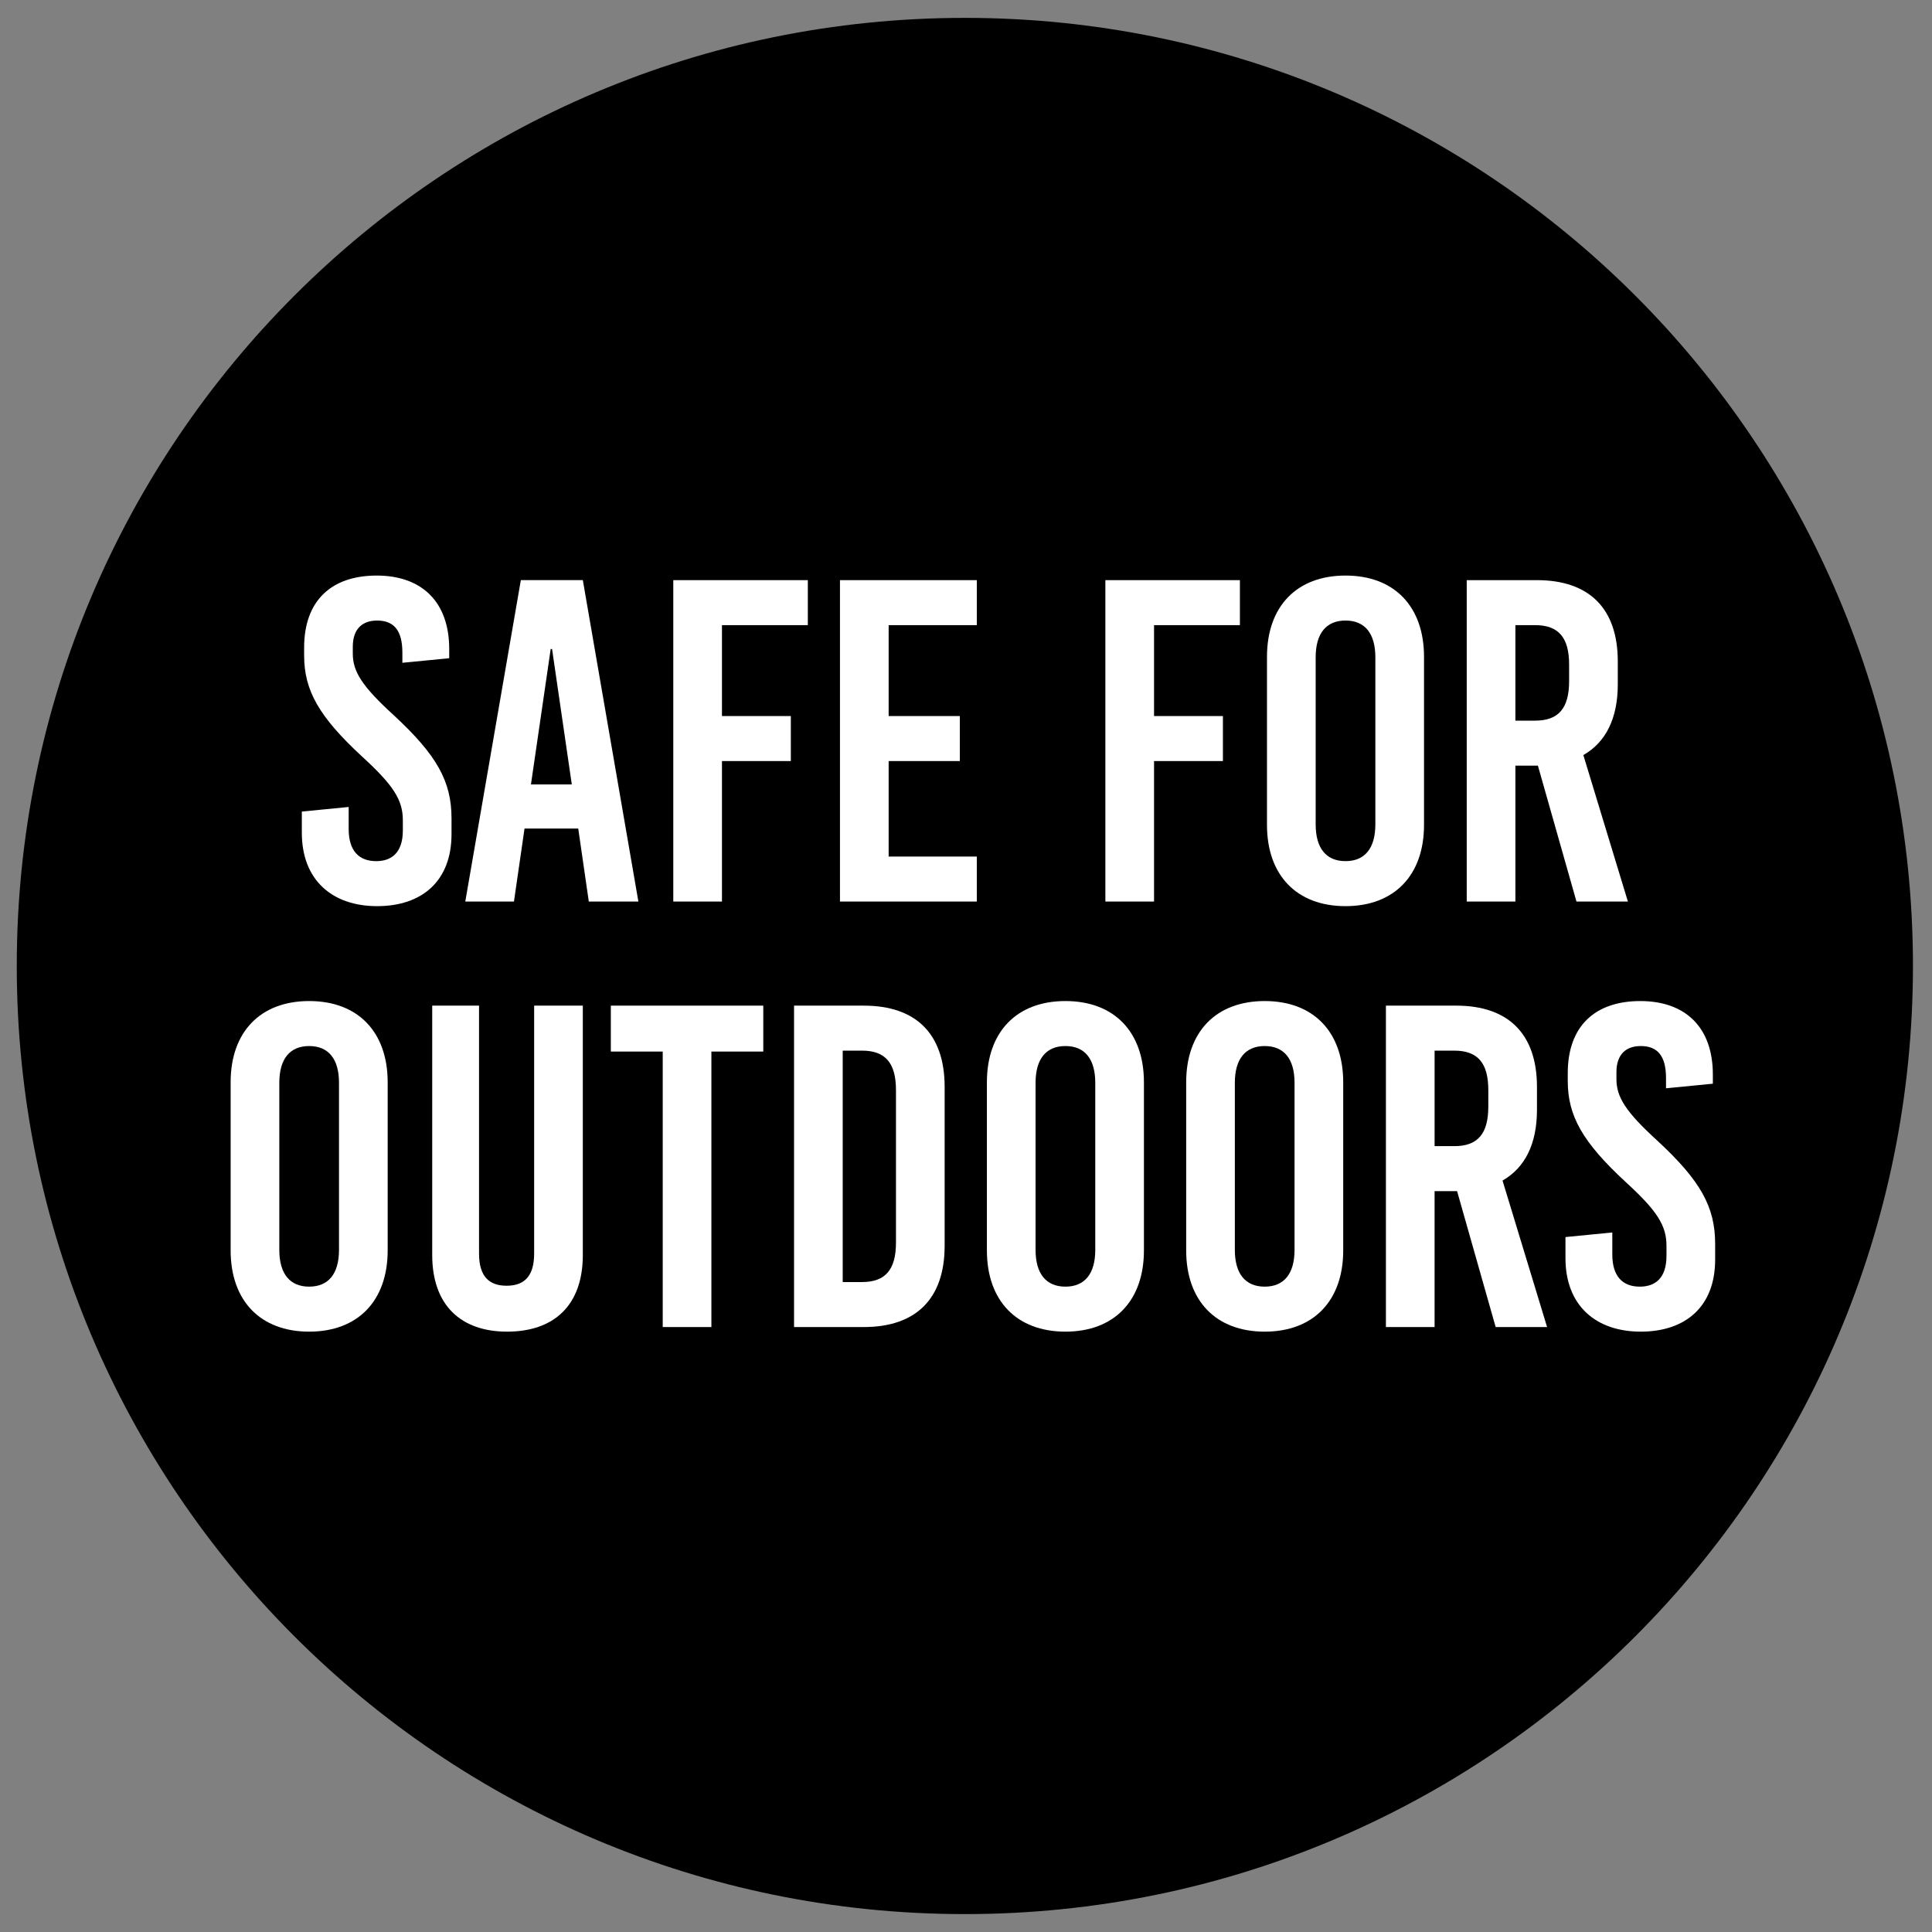 <?xml version="1.0" encoding="utf-8"?>
<!-- Generator: Adobe Illustrator 28.2.0, SVG Export Plug-In . SVG Version: 6.00 Build 0)  -->
<svg version="1.1" id="Layer_1" xmlns="http://www.w3.org/2000/svg" xmlns:xlink="http://www.w3.org/1999/xlink" x="0px" y="0px"
	 viewBox="0 0 226.772 226.772" style="enable-background:new 0 0 226.772 226.772;" xml:space="preserve">
<rect x="0" y="0" width="226.772" height="226.772" fill="#808080" stroke="none"/>
<style type="text/css">
	.st0{clip-path:url(#SVGID_00000014597551896857222100000006781691492000853390_);fill:#BFC0AC;}
	.st1{clip-path:url(#SVGID_00000014597551896857222100000006781691492000853390_);}
	.st2{clip-path:url(#SVGID_00000111182548581083495440000001740785406458473646_);fill:#BFC0AC;}
	.st3{clip-path:url(#SVGID_00000111182548581083495440000001740785406458473646_);}
	.st4{clip-path:url(#SVGID_00000136371134348231100480000015601317226294615429_);fill:#BFC0AC;}
	.st5{clip-path:url(#SVGID_00000136371134348231100480000015601317226294615429_);}
	
		.st6{clip-path:url(#SVGID_00000136371134348231100480000015601317226294615429_);fill:none;stroke:#000000;stroke-width:0.129;stroke-miterlimit:10.752;}
	.st7{fill:#FFFFFF;}
	.st8{fill:#294E44;}
	.st9{fill:#BFC0AC;}
	.st10{fill:none;}
	.st11{clip-path:url(#SVGID_00000109749357723035910890000007791253958872561832_);fill:#BFC0AC;}
	.st12{clip-path:url(#SVGID_00000109749357723035910890000007791253958872561832_);}
	.st13{clip-path:url(#SVGID_00000092452292112065463380000006686710717630917804_);fill:#BFC0AC;}
	.st14{clip-path:url(#SVGID_00000092452292112065463380000006686710717630917804_);}
	.st15{clip-path:url(#SVGID_00000173877702831512587220000002682808211446372237_);fill:#BFC0AC;}
	.st16{clip-path:url(#SVGID_00000173877702831512587220000002682808211446372237_);}
	.st17{clip-path:url(#SVGID_00000135665142517244262630000011981998619249982336_);fill:#BFC0AC;}
	.st18{clip-path:url(#SVGID_00000135665142517244262630000011981998619249982336_);}
	.st19{clip-path:url(#SVGID_00000106109911440125730090000008364396647024137365_);fill:#BFC0AC;}
	.st20{clip-path:url(#SVGID_00000106109911440125730090000008364396647024137365_);}
	
		.st21{clip-path:url(#SVGID_00000106109911440125730090000008364396647024137365_);fill:none;stroke:#000000;stroke-width:0.129;stroke-miterlimit:10.752;}
	.st22{clip-path:url(#SVGID_00000152236923014204228640000016642392984795004345_);fill:#BFC0AC;}
	.st23{clip-path:url(#SVGID_00000152236923014204228640000016642392984795004345_);}
	.st24{clip-path:url(#SVGID_00000144323605975257052460000003707156259469180840_);fill:#BFC0AC;}
	.st25{clip-path:url(#SVGID_00000144323605975257052460000003707156259469180840_);}
	.st26{clip-path:url(#SVGID_00000022540978379611079490000017019075835895826569_);fill:#BFC0AC;}
	.st27{clip-path:url(#SVGID_00000022540978379611079490000017019075835895826569_);}
	.st28{clip-path:url(#SVGID_00000113350558503915286060000017044256295783058096_);fill:#BFC0AC;}
	.st29{clip-path:url(#SVGID_00000113350558503915286060000017044256295783058096_);}
	.st30{clip-path:url(#SVGID_00000039823926232092149120000012252979890464199818_);fill:#BFC0AC;}
	.st31{clip-path:url(#SVGID_00000039823926232092149120000012252979890464199818_);}
</style>
<rect x="-276.543" y="2.102" class="st10" width="288.004" height="222.568"/>
<path d="M224.536,113.385c0,61.459-49.822,111.286-111.286,111.286c-61.459,0-111.282-49.827-111.282-111.286
	S51.79,2.098,113.25,2.098C174.714,2.098,224.536,51.925,224.536,113.385"/>
<rect x="-30.419" y="2.102" class="st10" width="288.004" height="222.568"/>
<g>
	<g>
		<path class="st7" d="M52.727,76.18v1.078l-5.497,0.539V76.61c0-2.587-0.97-3.772-2.964-3.772c-1.671,0-2.856,0.916-2.856,3.072
			v0.809c0,2.102,1.078,3.826,4.797,7.222c5.066,4.688,6.791,7.761,6.791,12.126v1.832c0,5.552-3.503,8.462-8.731,8.462
			c-5.282,0-8.839-3.072-8.839-8.623v-2.479l5.498-0.539v2.587c0,2.533,1.186,3.772,3.233,3.772c1.725,0,3.126-0.916,3.126-3.61
			v-1.186c0-2.371-1.078-4.096-4.796-7.491c-5.066-4.689-6.791-7.761-6.791-11.857v-0.916c0-5.551,3.234-8.461,8.516-8.461
			C49.493,67.557,52.727,70.629,52.727,76.18z"/>
		<path class="st7" d="M69.112,105.821l-1.24-8.569h-6.305l-1.24,8.569h-5.713l6.521-37.726h7.276l6.521,37.726H69.112z
			 M62.321,92.078h4.796L64.8,76.18h-0.162L62.321,92.078z"/>
		<path class="st7" d="M84.742,73.377v10.671h8.084v5.282h-8.084v16.491h-5.713V68.096H94.82v5.281H84.742z"/>
		<path class="st7" d="M104.306,73.377v10.671h8.354v5.282h-8.354v11.21h10.348v5.281H98.593V68.096h16.061v5.281H104.306z"/>
		<path class="st7" d="M135.458,73.377v10.671h8.084v5.282h-8.084v16.491h-5.713V68.096h15.791v5.281H135.458z"/>
		<path class="st7" d="M167.147,77.096v19.726c0,5.928-3.503,9.539-9.216,9.539s-9.216-3.611-9.216-9.539V77.096
			c0-5.929,3.503-9.539,9.216-9.539S167.147,71.167,167.147,77.096z M154.429,77.149v19.618c0,2.802,1.239,4.311,3.503,4.311
			s3.503-1.509,3.503-4.311V77.149c0-2.802-1.239-4.312-3.503-4.312S154.429,74.348,154.429,77.149z"/>
		<path class="st7" d="M180.514,89.869h-2.641v15.952h-5.713V68.096h8.245c6.145,0,9.486,3.341,9.486,9.539v2.694
			c0,3.988-1.401,6.791-4.043,8.3l5.229,17.192h-6.036L180.514,89.869z M177.873,84.587h2.317c2.748,0,3.988-1.455,3.988-4.635
			v-1.94c0-3.18-1.24-4.635-3.988-4.635h-2.317V84.587z"/>
	</g>
	<g>
		<path class="st7" d="M45.504,127.039v19.726c0,5.928-3.503,9.539-9.216,9.539c-5.712,0-9.216-3.611-9.216-9.539v-19.726
			c0-5.929,3.503-9.539,9.216-9.539C42.001,117.5,45.504,121.11,45.504,127.039z M32.785,127.093v19.618
			c0,2.802,1.24,4.311,3.503,4.311c2.264,0,3.503-1.509,3.503-4.311v-19.618c0-2.802-1.24-4.312-3.503-4.312
			C34.025,122.781,32.785,124.291,32.785,127.093z"/>
		<path class="st7" d="M68.41,147.304c0,5.928-3.395,9-8.893,9c-5.389,0-8.785-3.072-8.785-9v-29.265h5.497v29.103
			c0,2.749,1.24,3.772,3.234,3.772s3.233-1.023,3.233-3.772v-29.103h5.713V147.304z"/>
		<path class="st7" d="M83.501,123.428v32.337h-5.713v-32.337h-6.09v-5.389h17.893v5.389H83.501z"/>
		<path class="st7" d="M101.394,118.039c6.145,0,9.485,3.341,9.485,9.539v18.647c0,6.197-3.341,9.539-9.485,9.539h-8.191v-37.726
			H101.394z M98.915,150.483h2.263c2.749,0,3.988-1.455,3.988-4.636v-17.893c0-3.18-1.239-4.635-3.988-4.635h-2.263V150.483z"/>
		<path class="st7" d="M134.271,127.039v19.726c0,5.928-3.503,9.539-9.216,9.539s-9.216-3.611-9.216-9.539v-19.726
			c0-5.929,3.503-9.539,9.216-9.539S134.271,121.11,134.271,127.039z M121.552,127.093v19.618c0,2.802,1.24,4.311,3.504,4.311
			s3.503-1.509,3.503-4.311v-19.618c0-2.802-1.239-4.312-3.503-4.312S121.552,124.291,121.552,127.093z"/>
		<path class="st7" d="M157.662,127.039v19.726c0,5.928-3.503,9.539-9.216,9.539s-9.216-3.611-9.216-9.539v-19.726
			c0-5.929,3.503-9.539,9.216-9.539S157.662,121.11,157.662,127.039z M144.942,127.093v19.618c0,2.802,1.24,4.311,3.504,4.311
			s3.503-1.509,3.503-4.311v-19.618c0-2.802-1.239-4.312-3.503-4.312S144.942,124.291,144.942,127.093z"/>
		<path class="st7" d="M171.028,139.812h-2.641v15.952h-5.713v-37.726h8.246c6.144,0,9.484,3.341,9.484,9.539v2.694
			c0,3.988-1.4,6.791-4.042,8.3l5.229,17.192h-6.036L171.028,139.812z M168.388,134.53h2.317c2.748,0,3.988-1.455,3.988-4.635v-1.94
			c0-3.18-1.24-4.635-3.988-4.635h-2.317V134.53z"/>
		<path class="st7" d="M201.049,126.123v1.078l-5.497,0.539v-1.187c0-2.587-0.971-3.772-2.965-3.772
			c-1.67,0-2.855,0.916-2.855,3.072v0.809c0,2.102,1.077,3.826,4.796,7.222c5.066,4.688,6.791,7.761,6.791,12.126v1.832
			c0,5.552-3.503,8.462-8.731,8.462c-5.281,0-8.838-3.072-8.838-8.623v-2.479l5.497-0.539v2.587c0,2.533,1.186,3.772,3.233,3.772
			c1.725,0,3.126-0.916,3.126-3.61v-1.186c0-2.371-1.078-4.096-4.797-7.491c-5.065-4.689-6.79-7.761-6.79-11.857v-0.916
			c0-5.551,3.233-8.461,8.515-8.461C197.815,117.5,201.049,120.572,201.049,126.123z"/>
	</g>
</g>
<rect x="216.35" y="2.102" class="st10" width="288.004" height="222.568"/>
</svg>
